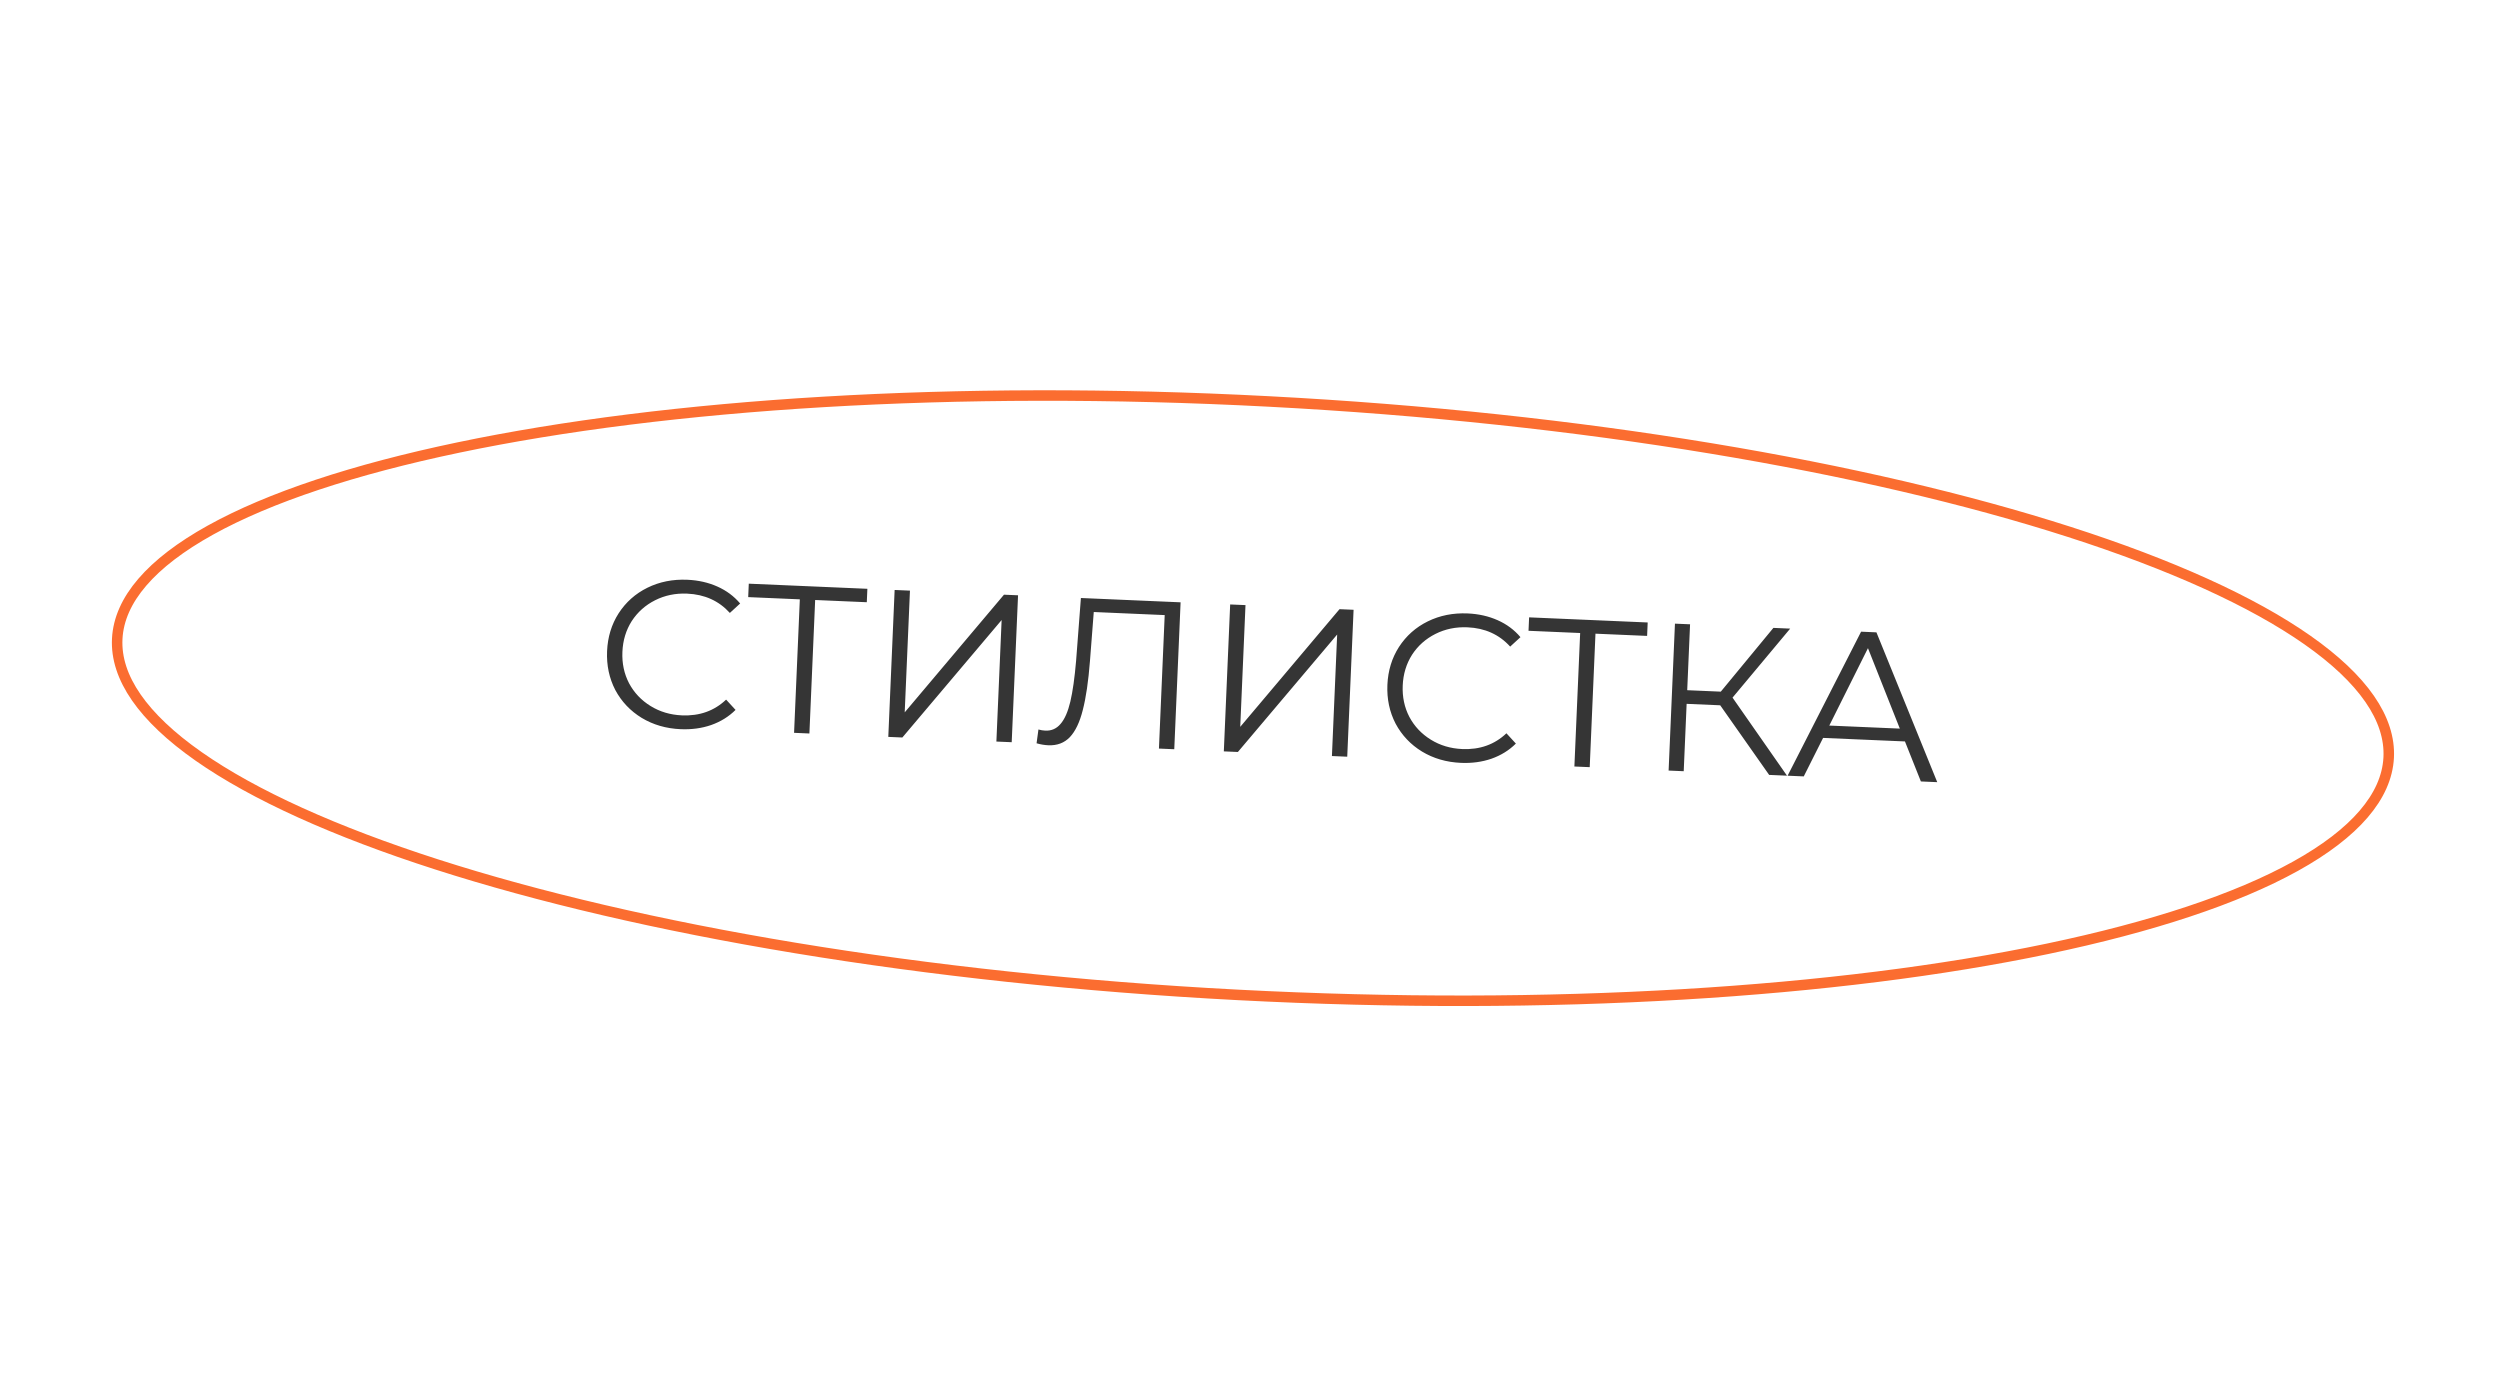<?xml version="1.0" encoding="UTF-8"?> <svg xmlns="http://www.w3.org/2000/svg" width="238" height="133" viewBox="0 0 238 133" fill="none"> <path d="M227.403 72.13C227.209 75.827 224.179 79.33 218.538 82.461C212.923 85.578 204.862 88.245 194.921 90.327C175.045 94.488 147.767 96.282 117.802 94.712C87.838 93.142 60.896 88.507 41.564 82.291C31.894 79.183 24.156 75.687 18.898 72.001C13.616 68.297 10.967 64.497 11.161 60.8C11.355 57.102 14.386 53.6 20.027 50.468C25.641 47.352 33.702 44.684 43.644 42.603C63.519 38.442 90.798 36.647 120.762 38.217C150.727 39.787 177.668 44.423 197 50.638C206.67 53.747 214.408 57.242 219.666 60.929C224.949 64.632 227.597 68.432 227.403 72.13Z" stroke="#FB6D30"></path> <path d="M64.8 69.419C63.415 69.359 62.176 68.999 61.083 68.338C60.004 67.677 59.168 66.794 58.575 65.687C57.996 64.568 57.736 63.336 57.794 61.99C57.852 60.645 58.218 59.446 58.89 58.394C59.577 57.329 60.493 56.515 61.638 55.95C62.783 55.386 64.049 55.133 65.434 55.193C66.473 55.238 67.425 55.453 68.289 55.837C69.153 56.221 69.877 56.76 70.462 57.452L69.482 58.351C68.437 57.198 67.082 56.586 65.417 56.514C64.312 56.466 63.295 56.676 62.367 57.143C61.44 57.61 60.697 58.272 60.14 59.129C59.596 59.986 59.3 60.961 59.253 62.053C59.206 63.145 59.416 64.142 59.884 65.043C60.366 65.945 61.049 66.668 61.933 67.213C62.817 67.759 63.812 68.055 64.917 68.103C66.596 68.175 67.998 67.675 69.126 66.603L70.024 67.583C69.383 68.222 68.608 68.703 67.7 69.024C66.806 69.332 65.839 69.464 64.8 69.419ZM82.519 57.332L77.603 57.12L77.055 69.828L75.596 69.765L76.144 57.057L71.229 56.845L71.284 55.566L82.574 56.053L82.519 57.332ZM85.169 56.165L86.628 56.228L86.128 67.817L95.579 56.614L96.918 56.672L96.314 70.659L94.856 70.596L95.355 59.027L85.904 70.21L84.566 70.152L85.169 56.165ZM112.393 57.34L111.79 71.327L110.331 71.264L110.879 58.556L104.126 58.264L103.764 62.933C103.614 64.862 103.387 66.413 103.083 67.588C102.792 68.75 102.381 69.613 101.85 70.177C101.319 70.728 100.634 70.986 99.795 70.949C99.435 70.934 99.064 70.871 98.682 70.761L98.859 69.448C99.083 69.511 99.302 69.547 99.515 69.556C100.101 69.581 100.584 69.369 100.963 68.918C101.357 68.468 101.667 67.76 101.896 66.796C102.125 65.818 102.307 64.525 102.444 62.916L102.902 56.93L112.393 57.34ZM117.112 57.544L118.571 57.606L118.071 69.196L127.522 57.993L128.861 58.051L128.257 72.038L126.799 71.975L127.298 60.405L117.847 71.588L116.508 71.531L117.112 57.544ZM139.087 72.625C137.701 72.565 136.462 72.205 135.37 71.544C134.291 70.883 133.455 70 132.862 68.893C132.283 67.774 132.022 66.541 132.08 65.196C132.138 63.851 132.504 62.652 133.176 61.6C133.863 60.535 134.779 59.721 135.924 59.156C137.07 58.592 138.335 58.339 139.721 58.399C140.76 58.444 141.711 58.659 142.575 59.043C143.44 59.427 144.164 59.965 144.748 60.658L143.768 61.557C142.724 60.404 141.369 59.791 139.704 59.72C138.598 59.672 137.581 59.882 136.654 60.349C135.726 60.816 134.983 61.478 134.426 62.334C133.882 63.192 133.586 64.167 133.539 65.259C133.492 66.351 133.702 67.348 134.171 68.249C134.652 69.151 135.335 69.874 136.219 70.419C137.103 70.965 138.098 71.261 139.203 71.309C140.882 71.381 142.285 70.881 143.412 69.809L144.311 70.789C143.669 71.428 142.894 71.909 141.986 72.23C141.092 72.538 140.126 72.67 139.087 72.625ZM156.805 60.538L151.889 60.326L151.341 73.034L149.882 72.971L150.431 60.263L145.515 60.051L145.571 58.772L156.86 59.259L156.805 60.538ZM163.764 67.144L160.567 67.006L160.29 73.42L158.852 73.358L159.455 59.371L160.894 59.433L160.623 65.707L163.82 65.845L168.827 59.775L170.425 59.844L164.937 66.414L170.121 73.844L168.423 73.771L163.764 67.144ZM181.351 70.585L173.558 70.249L171.718 73.913L170.18 73.847L177.177 60.136L178.636 60.199L184.426 74.462L182.868 74.394L181.351 70.585ZM180.863 69.363L177.83 61.705L174.149 69.074L180.863 69.363Z" fill="#353535"></path> </svg> 